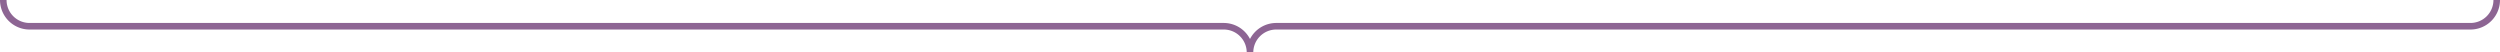<?xml version="1.0" encoding="UTF-8"?> <svg xmlns="http://www.w3.org/2000/svg" viewBox="0 0 762 16"> <defs> <style>.cls-1{fill:#8d6593;}</style> </defs> <title>скобка</title> <g id="Layer_2" data-name="Layer 2"> <g id="Слой_1" data-name="Слой 1"> <path class="cls-1" d="M382,16h-2a7,7,0,0,0-7-7H9A9,9,0,0,1,0,0H2A7,7,0,0,0,9,7H373a9,9,0,0,1,8,4.88A9,9,0,0,1,389,7H753a7,7,0,0,0,7-7h2a9,9,0,0,1-9,9H389A7,7,0,0,0,382,16Z"></path> </g> </g> </svg> 